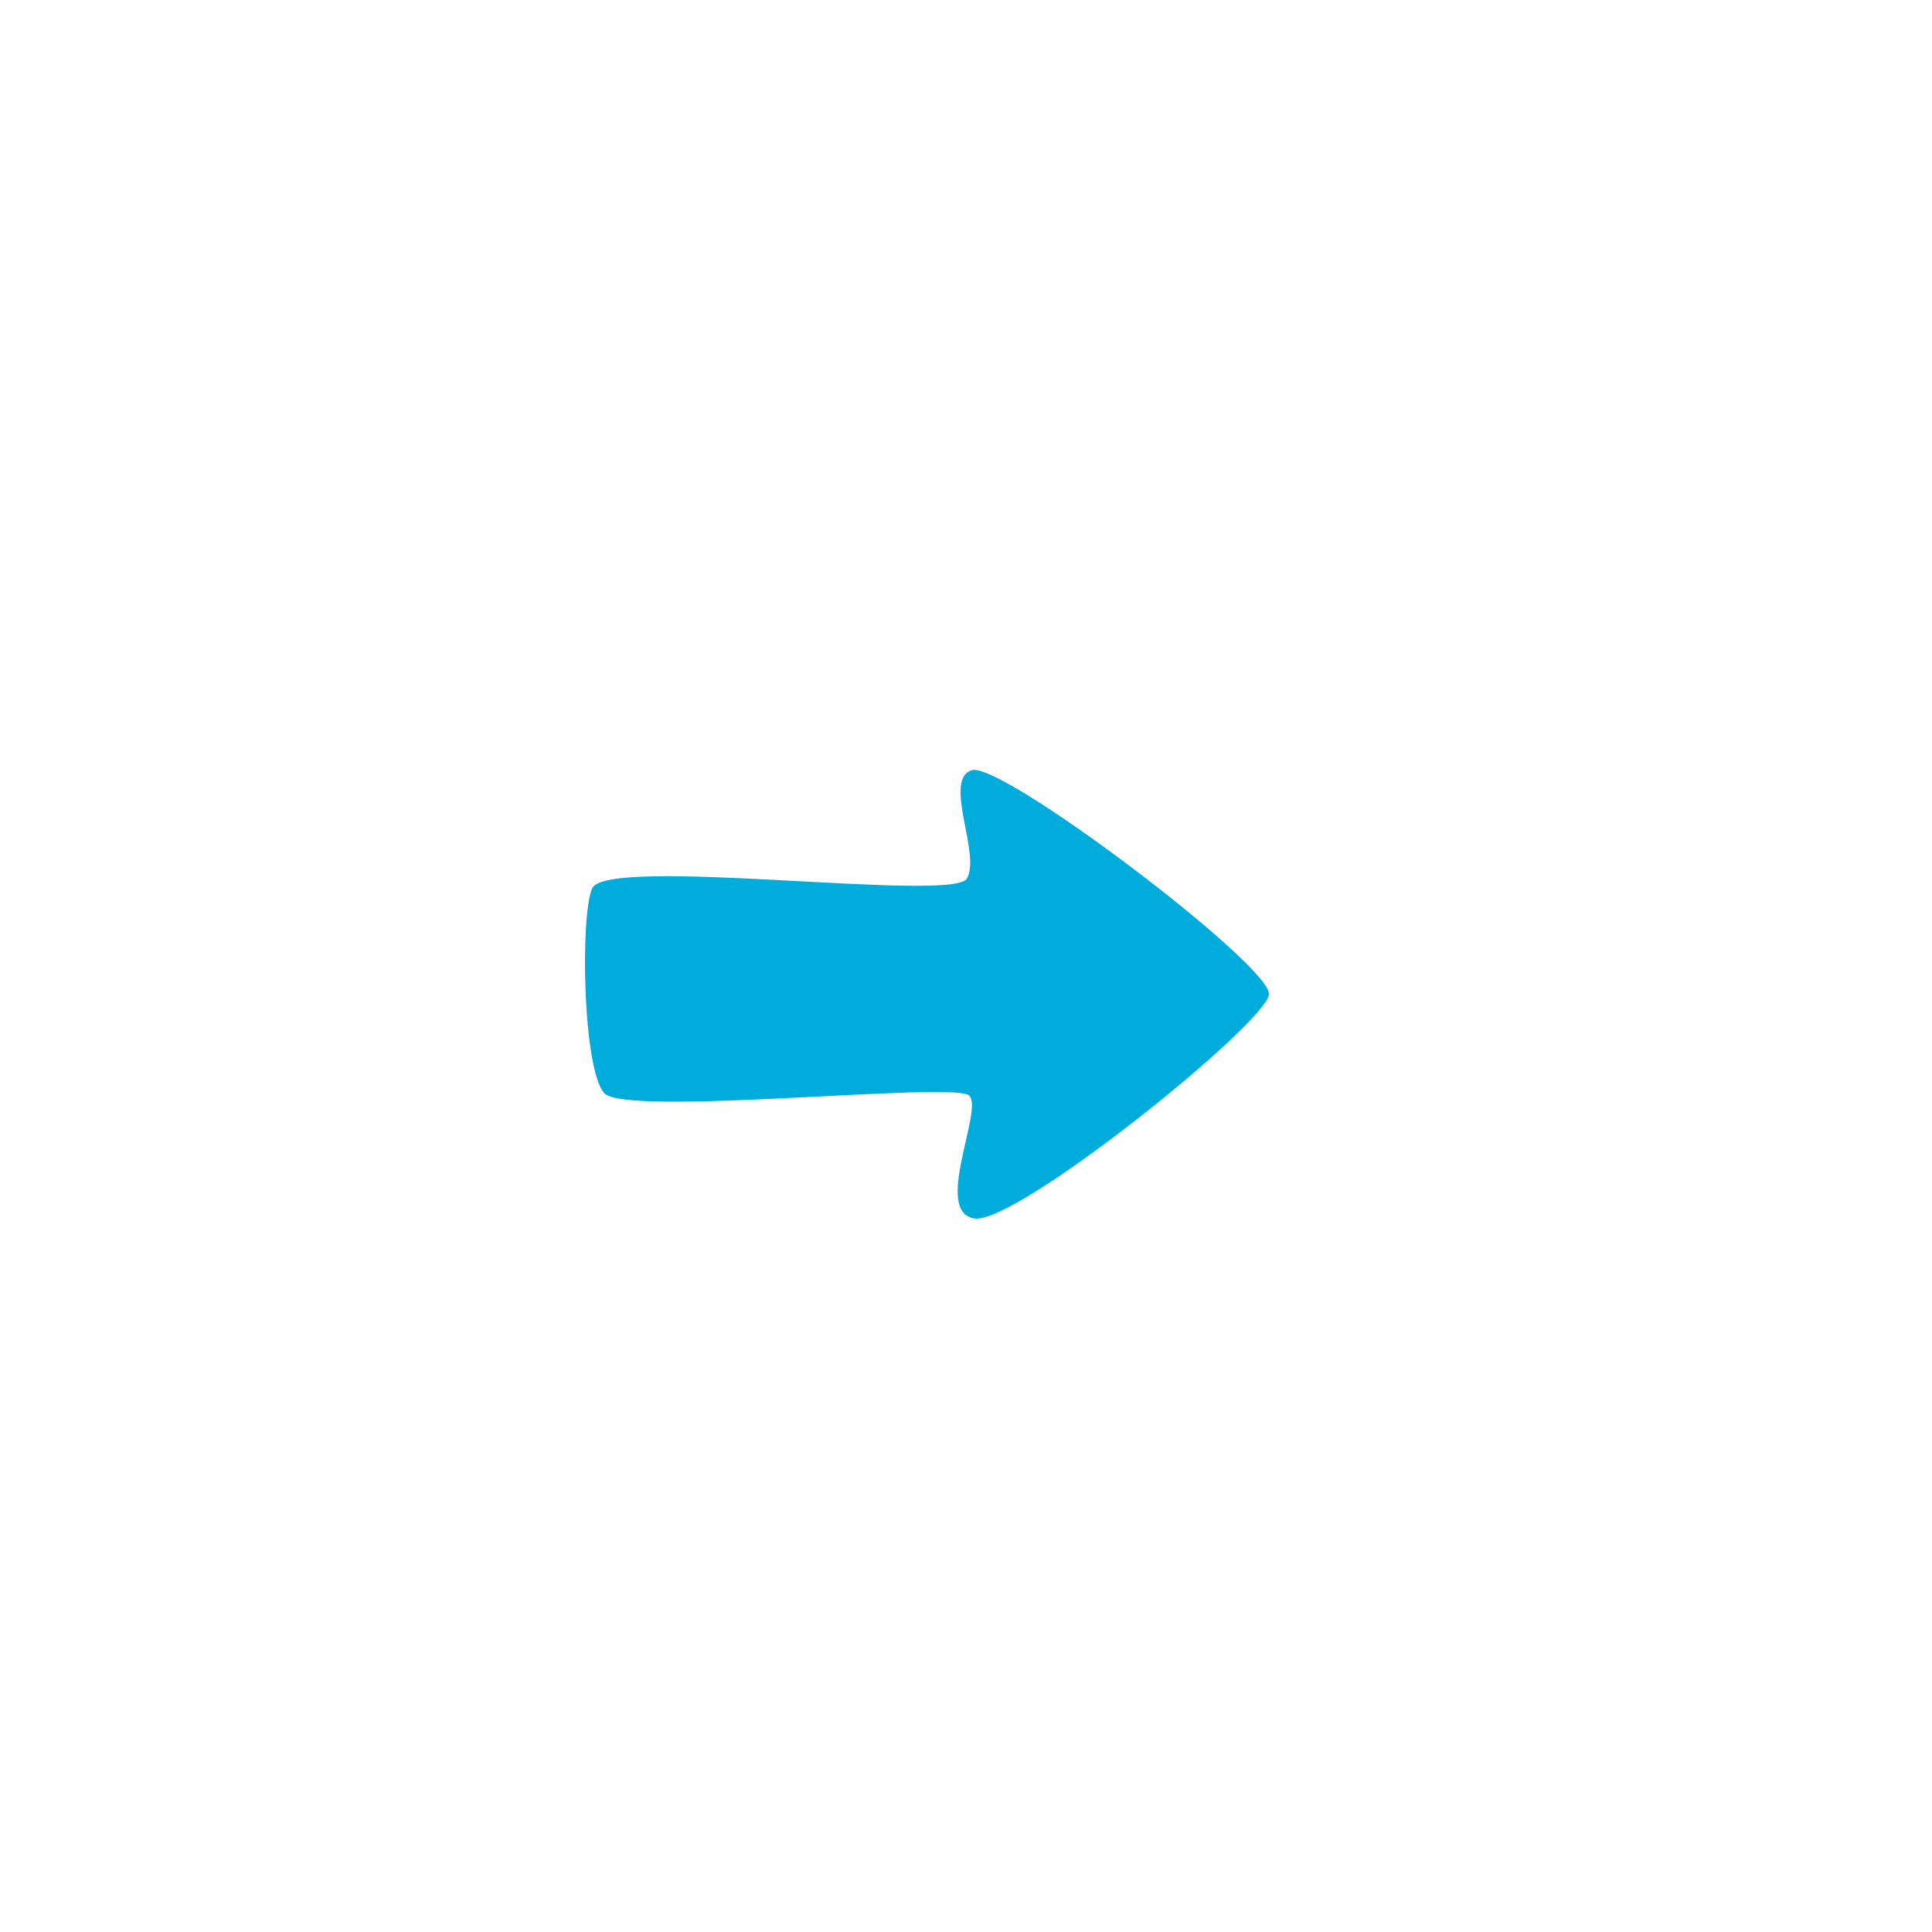 <svg xmlns="http://www.w3.org/2000/svg" xmlns:xlink="http://www.w3.org/1999/xlink" width="1080" viewBox="0 0 810 810" height="1080" preserveAspectRatio="xMidYMid meet"><rect x="-81" width="972" fill="#ffffff" y="-81" height="972" fill-opacity="1"></rect><rect x="-81" width="972" fill="#ffffff" y="-81" height="972" fill-opacity="1"></rect><path fill="#00acdc" d="M 248.289 372.426 C 254.578 358.625 399.266 378.488 405.344 368.383 C 411.422 358.281 395.211 326.957 407.371 322.918 C 419.531 318.875 533.016 404.758 532 416.879 C 530.988 429.004 425.609 513.875 408.383 510.844 C 391.16 507.812 412.438 465.379 406.359 459.316 C 400.277 453.254 262.477 468.41 253.355 458.305 C 244.238 448.203 243.223 383.539 248.289 372.426 Z M 248.289 372.426 " fill-opacity="1" fill-rule="nonzero"></path></svg>
